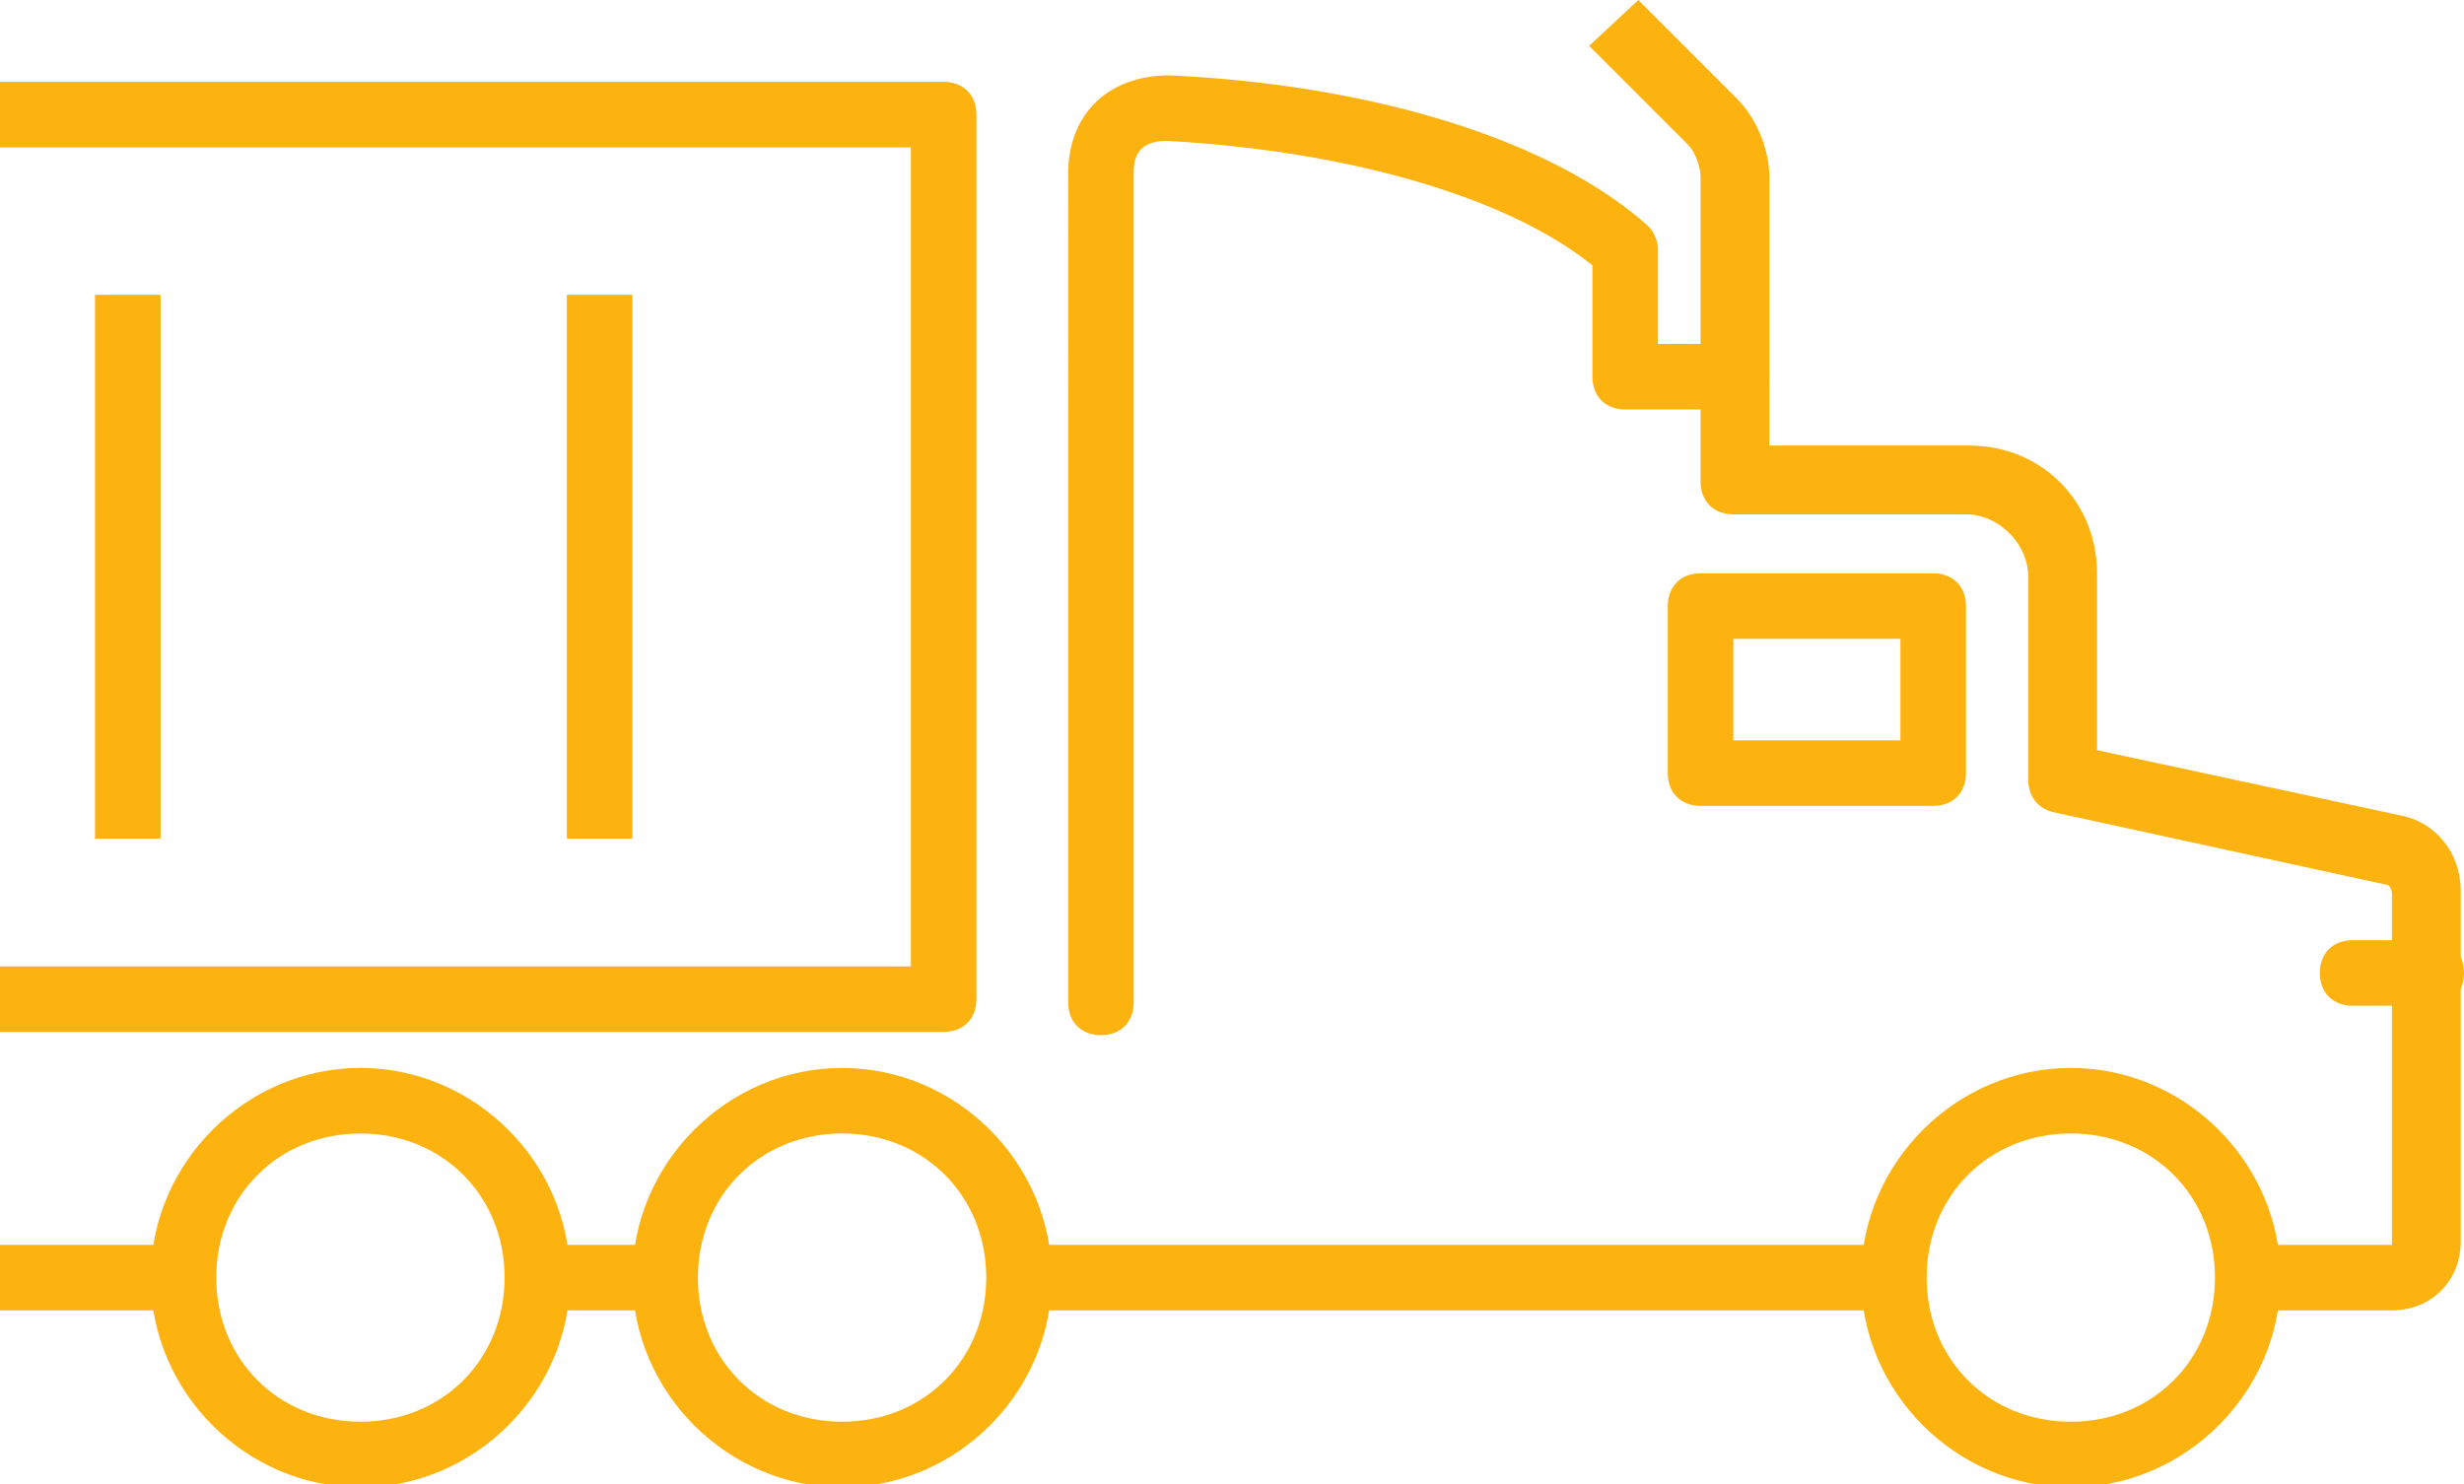 <?xml version="1.0" encoding="UTF-8"?>
<svg id="Layer_1" xmlns="http://www.w3.org/2000/svg" version="1.1" viewBox="0 0 75.2 45.3">
  <!-- Generator: Adobe Illustrator 29.6.1, SVG Export Plug-In . SVG Version: 2.1.1 Build 9)  -->
  <defs>
    <style>
      .st0 {
        fill: #fcb20f;
      }
    </style>
  </defs>
  <rect class="st0" x="31.1" y="38" width="26.7" height="2"/>
  <path class="st0" d="M73,40h-4.6v-2h4.6s0,0,0,0v-10.7c0-.2-.1-.3-.2-.3l-10.1-2.2c-.5-.1-.8-.5-.8-1v-6.2c0-1-.9-1.9-1.9-1.9h-7.1c-.6,0-1-.4-1-1V5.4c0-.2-.1-.7-.4-1l-3-3L50,0l3,3c.7.7,1,1.7,1,2.4v8.2h6.1c2.2,0,3.9,1.7,3.9,3.9v5.4l9.3,2c1,.2,1.8,1.1,1.8,2.3v10.7c0,1.2-.9,2.1-2.1,2.1Z"/>
  <path class="st0" d="M63.2,45.4c-3.5,0-6.4-2.9-6.4-6.4s2.9-6.4,6.4-6.4,6.4,2.9,6.4,6.4-2.9,6.4-6.4,6.4ZM63.2,34.6c-2.5,0-4.4,1.9-4.4,4.4s1.9,4.4,4.4,4.4,4.4-1.9,4.4-4.4-1.9-4.4-4.4-4.4Z"/>
  <path class="st0" d="M33.6,31.6c-.6,0-1-.4-1-1V5.3c0-1.8,1.2-3,3.1-3,6.3.3,11.7,2,14.6,4.6.2.2.3.5.3.7v2.9h2.4c.6,0,1,.4,1,1s-.4,1-1,1h-3.4c-.6,0-1-.4-1-1v-3.4c-2.6-2.1-7.5-3.5-13-3.8-1,0-1,.7-1,1v25.3c0,.6-.4,1-1,1Z"/>
  <path class="st0" d="M28.8,31.5H0v-2h27.8V4.5H0v-2h28.8c.6,0,1,.4,1,1v27c0,.6-.4,1-1,1Z"/>
  <rect class="st0" x="2.9" y="9" width="2" height="16.6"/>
  <rect class="st0" x="17.3" y="9" width="2" height="16.6"/>
  <path class="st0" d="M59,24.6h-7.1c-.6,0-1-.4-1-1v-5.1c0-.6.4-1,1-1h7.1c.6,0,1,.4,1,1v5.1c0,.6-.4,1-1,1ZM52.9,22.6h5.1v-3.1h-5.1v3.1Z"/>
  <path class="st0" d="M25.7,45.4c-3.5,0-6.4-2.9-6.4-6.4s2.9-6.4,6.4-6.4,6.4,2.9,6.4,6.4-2.9,6.4-6.4,6.4ZM25.7,34.6c-2.5,0-4.4,1.9-4.4,4.4s1.9,4.4,4.4,4.4,4.4-1.9,4.4-4.4-1.9-4.4-4.4-4.4Z"/>
  <path class="st0" d="M11,45.4c-3.5,0-6.4-2.9-6.4-6.4s2.9-6.4,6.4-6.4,6.4,2.9,6.4,6.4-2.9,6.4-6.4,6.4ZM11,34.6c-2.5,0-4.4,1.9-4.4,4.4s1.9,4.4,4.4,4.4,4.4-1.9,4.4-4.4-1.9-4.4-4.4-4.4Z"/>
  <rect class="st0" y="38" width="5.7" height="2"/>
  <rect class="st0" x="16.4" y="38" width="4" height="2"/>
  <path class="st0" d="M74.2,30.7h-2.4c-.6,0-1-.4-1-1s.4-1,1-1h2.4c.6,0,1,.4,1,1s-.4,1-1,1Z"/>
</svg>